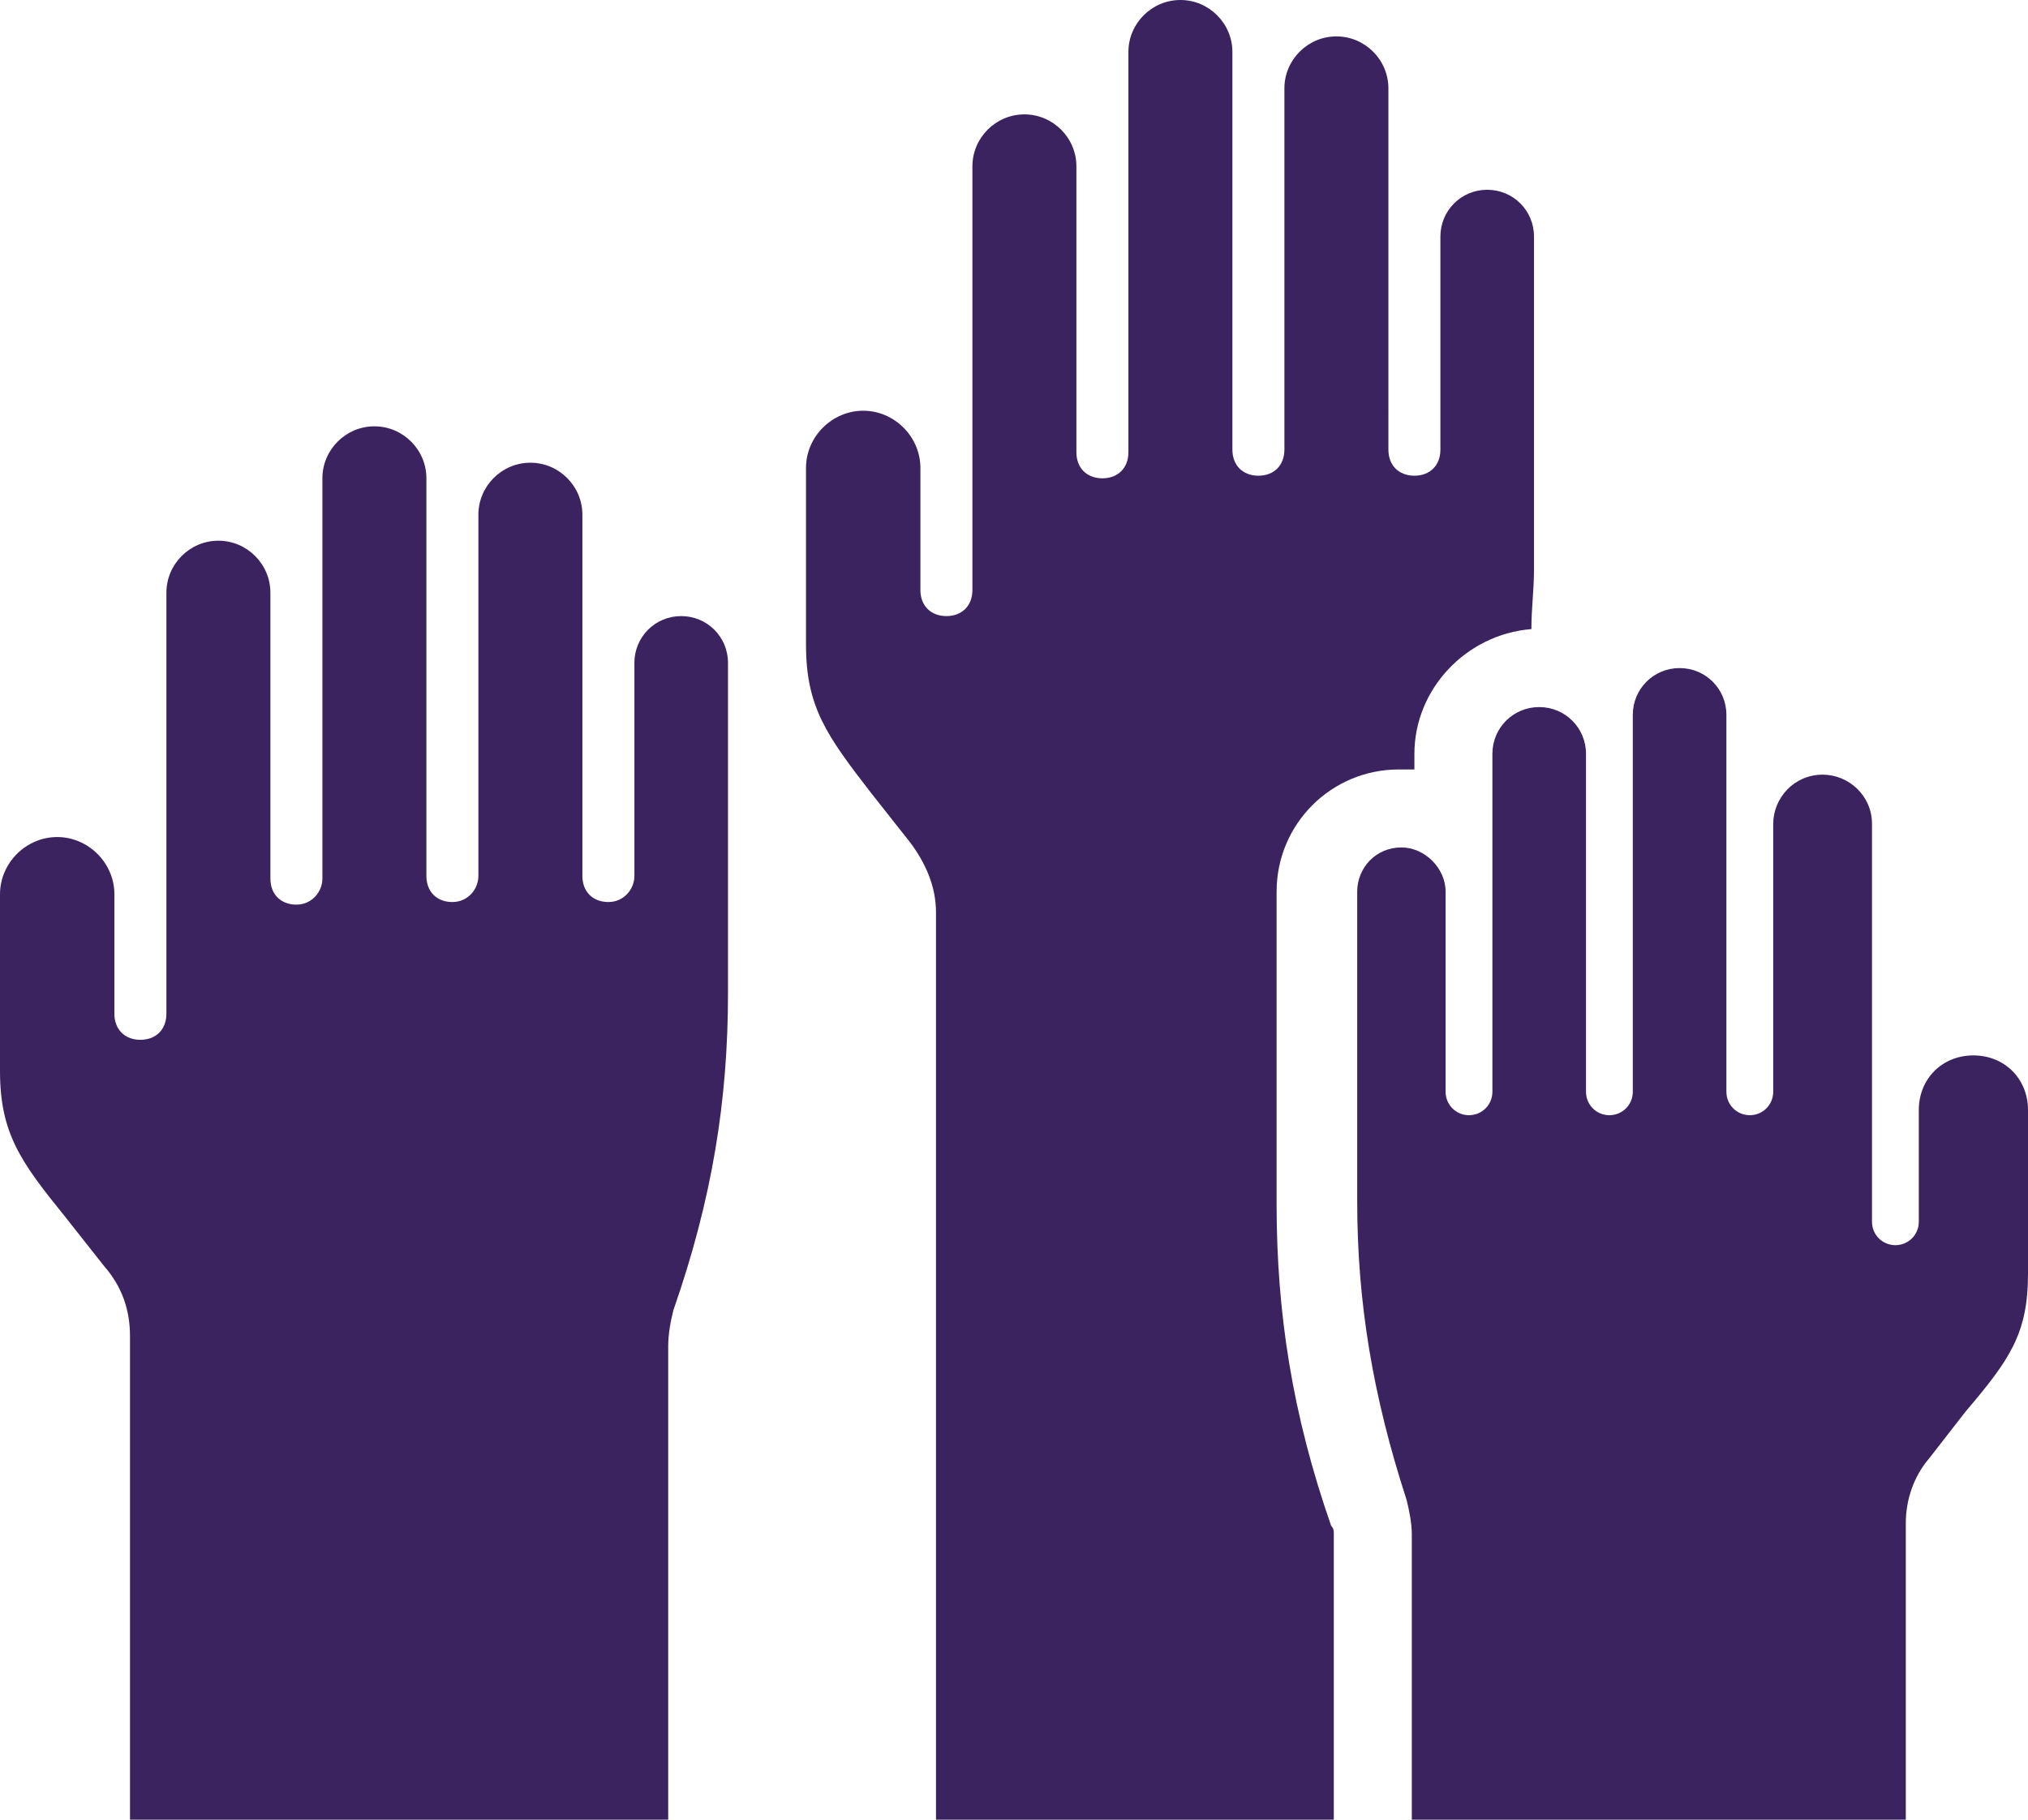 <?xml version="1.0" encoding="utf-8"?>
<!-- Generator: Adobe Illustrator 26.1.0, SVG Export Plug-In . SVG Version: 6.00 Build 0)  -->
<svg version="1.1" id="Layer_1" xmlns="http://www.w3.org/2000/svg" xmlns:xlink="http://www.w3.org/1999/xlink" x="0px" y="0px"
	 viewBox="0 0 78 70" style="enable-background:new 0 0 78 70;" xml:space="preserve">
<style type="text/css">
	.st0{fill:#3B2360;}
</style>
<g>
	<path class="st0" d="M26.2,23.7c1,0,1.8,0.8,1.8,1.8v12.7c0,4.1-0.6,7.9-2.1,12.2c-0.1,0.4-0.2,0.9-0.2,1.4V70H5V51.4
		c0-1-0.3-1.9-1-2.7l-1.5-1.9C0.8,44.7,0,43.6,0,41.2v-6.8c0-1.2,1-2.2,2.2-2.2l0,0c1.2,0,2.2,1,2.2,2.2V39c0,0.6,0.4,1,1,1
		s1-0.4,1-1V22.8c0-1.1,0.9-2,2-2l0,0c1.1,0,2,0.9,2,2v11c0,0.6,0.4,1,1,1s1-0.5,1-1v-11v-4.4c0-1.1,0.9-2,2-2l0,0c1.1,0,2,0.9,2,2
		v1.5v1.8v12c0,0.6,0.4,1,1,1s1-0.5,1-1v-12v-1.9c0-1.1,0.9-2,2-2l0,0c1.1,0,2,0.9,2,2v13.9c0,0.6,0.4,1,1,1s1-0.5,1-1v-8.2
		C24.4,24.5,25.2,23.7,26.2,23.7L26.2,23.7z"/>
	<path class="st0" d="M51.3,70V59c0-0.1,0-0.2-0.1-0.3c-1.5-4.3-2.1-8.2-2.1-12.4v-12c0-2.6,2.1-4.7,4.7-4.7c0.2,0,0.4,0,0.6,0V29
		c0-2.5,2-4.6,4.5-4.8c0-0.8,0.1-1.5,0.1-2.3V9.1c0-1-0.8-1.8-1.8-1.8s-1.8,0.8-1.8,1.8v8.2c0,0.6-0.4,1-1,1s-1-0.4-1-1V3.4
		c0-1.1-0.9-2-2-2s-2,0.9-2,2v1.9v12c0,0.6-0.4,1-1,1s-1-0.4-1-1v-12V3.5V2c0-1.1-0.9-2-2-2s-2,0.9-2,2v4.4v11c0,0.6-0.4,1-1,1
		s-1-0.4-1-1v-11c0-1.1-0.9-2-2-2l0,0c-1.1,0-2,0.9-2,2v16.3c0,0.6-0.4,1-1,1s-1-0.4-1-1V18c0-1.2-1-2.2-2.2-2.2S31,16.8,31,18v6.8
		c0,2.4,0.8,3.5,2.5,5.7l1.5,1.9c0.6,0.8,1,1.7,1,2.7V70H51.3L51.3,70L51.3,70z"/>
	<path class="st0" d="M53.9,32.6c0.9,0,1.7,0.8,1.7,1.7V42c0,0.5,0.4,0.9,0.9,0.9s0.9-0.4,0.9-0.9V29c0-1,0.8-1.8,1.8-1.8l0,0
		c1,0,1.8,0.8,1.8,1.8v1.8V42c0,0.5,0.4,0.9,0.9,0.9s0.9-0.4,0.9-0.9V30.7V29v-1.5c0-1,0.8-1.8,1.8-1.8l0,0c1,0,1.8,0.8,1.8,1.8v4.1
		V42c0,0.5,0.4,0.9,0.9,0.9s0.9-0.4,0.9-0.9V31.7c0-1,0.8-1.9,1.9-1.9l0,0c1,0,1.9,0.8,1.9,1.9V47c0,0.5,0.4,0.9,0.9,0.9
		s0.9-0.4,0.9-0.9v-4.3c0-1.2,0.9-2.1,2.1-2.1l0,0c1.2,0,2.1,0.9,2.1,2.1V49c0,2.3-0.7,3.3-2.4,5.3l-1.4,1.8
		c-0.6,0.7-0.9,1.6-0.9,2.5V70h-19V59c0-0.4-0.1-0.9-0.2-1.3c-1.3-4-1.9-7.6-1.9-11.5V34.3C52.2,33.4,52.9,32.6,53.9,32.6L53.9,32.6
		z"/>
</g>
</svg>
